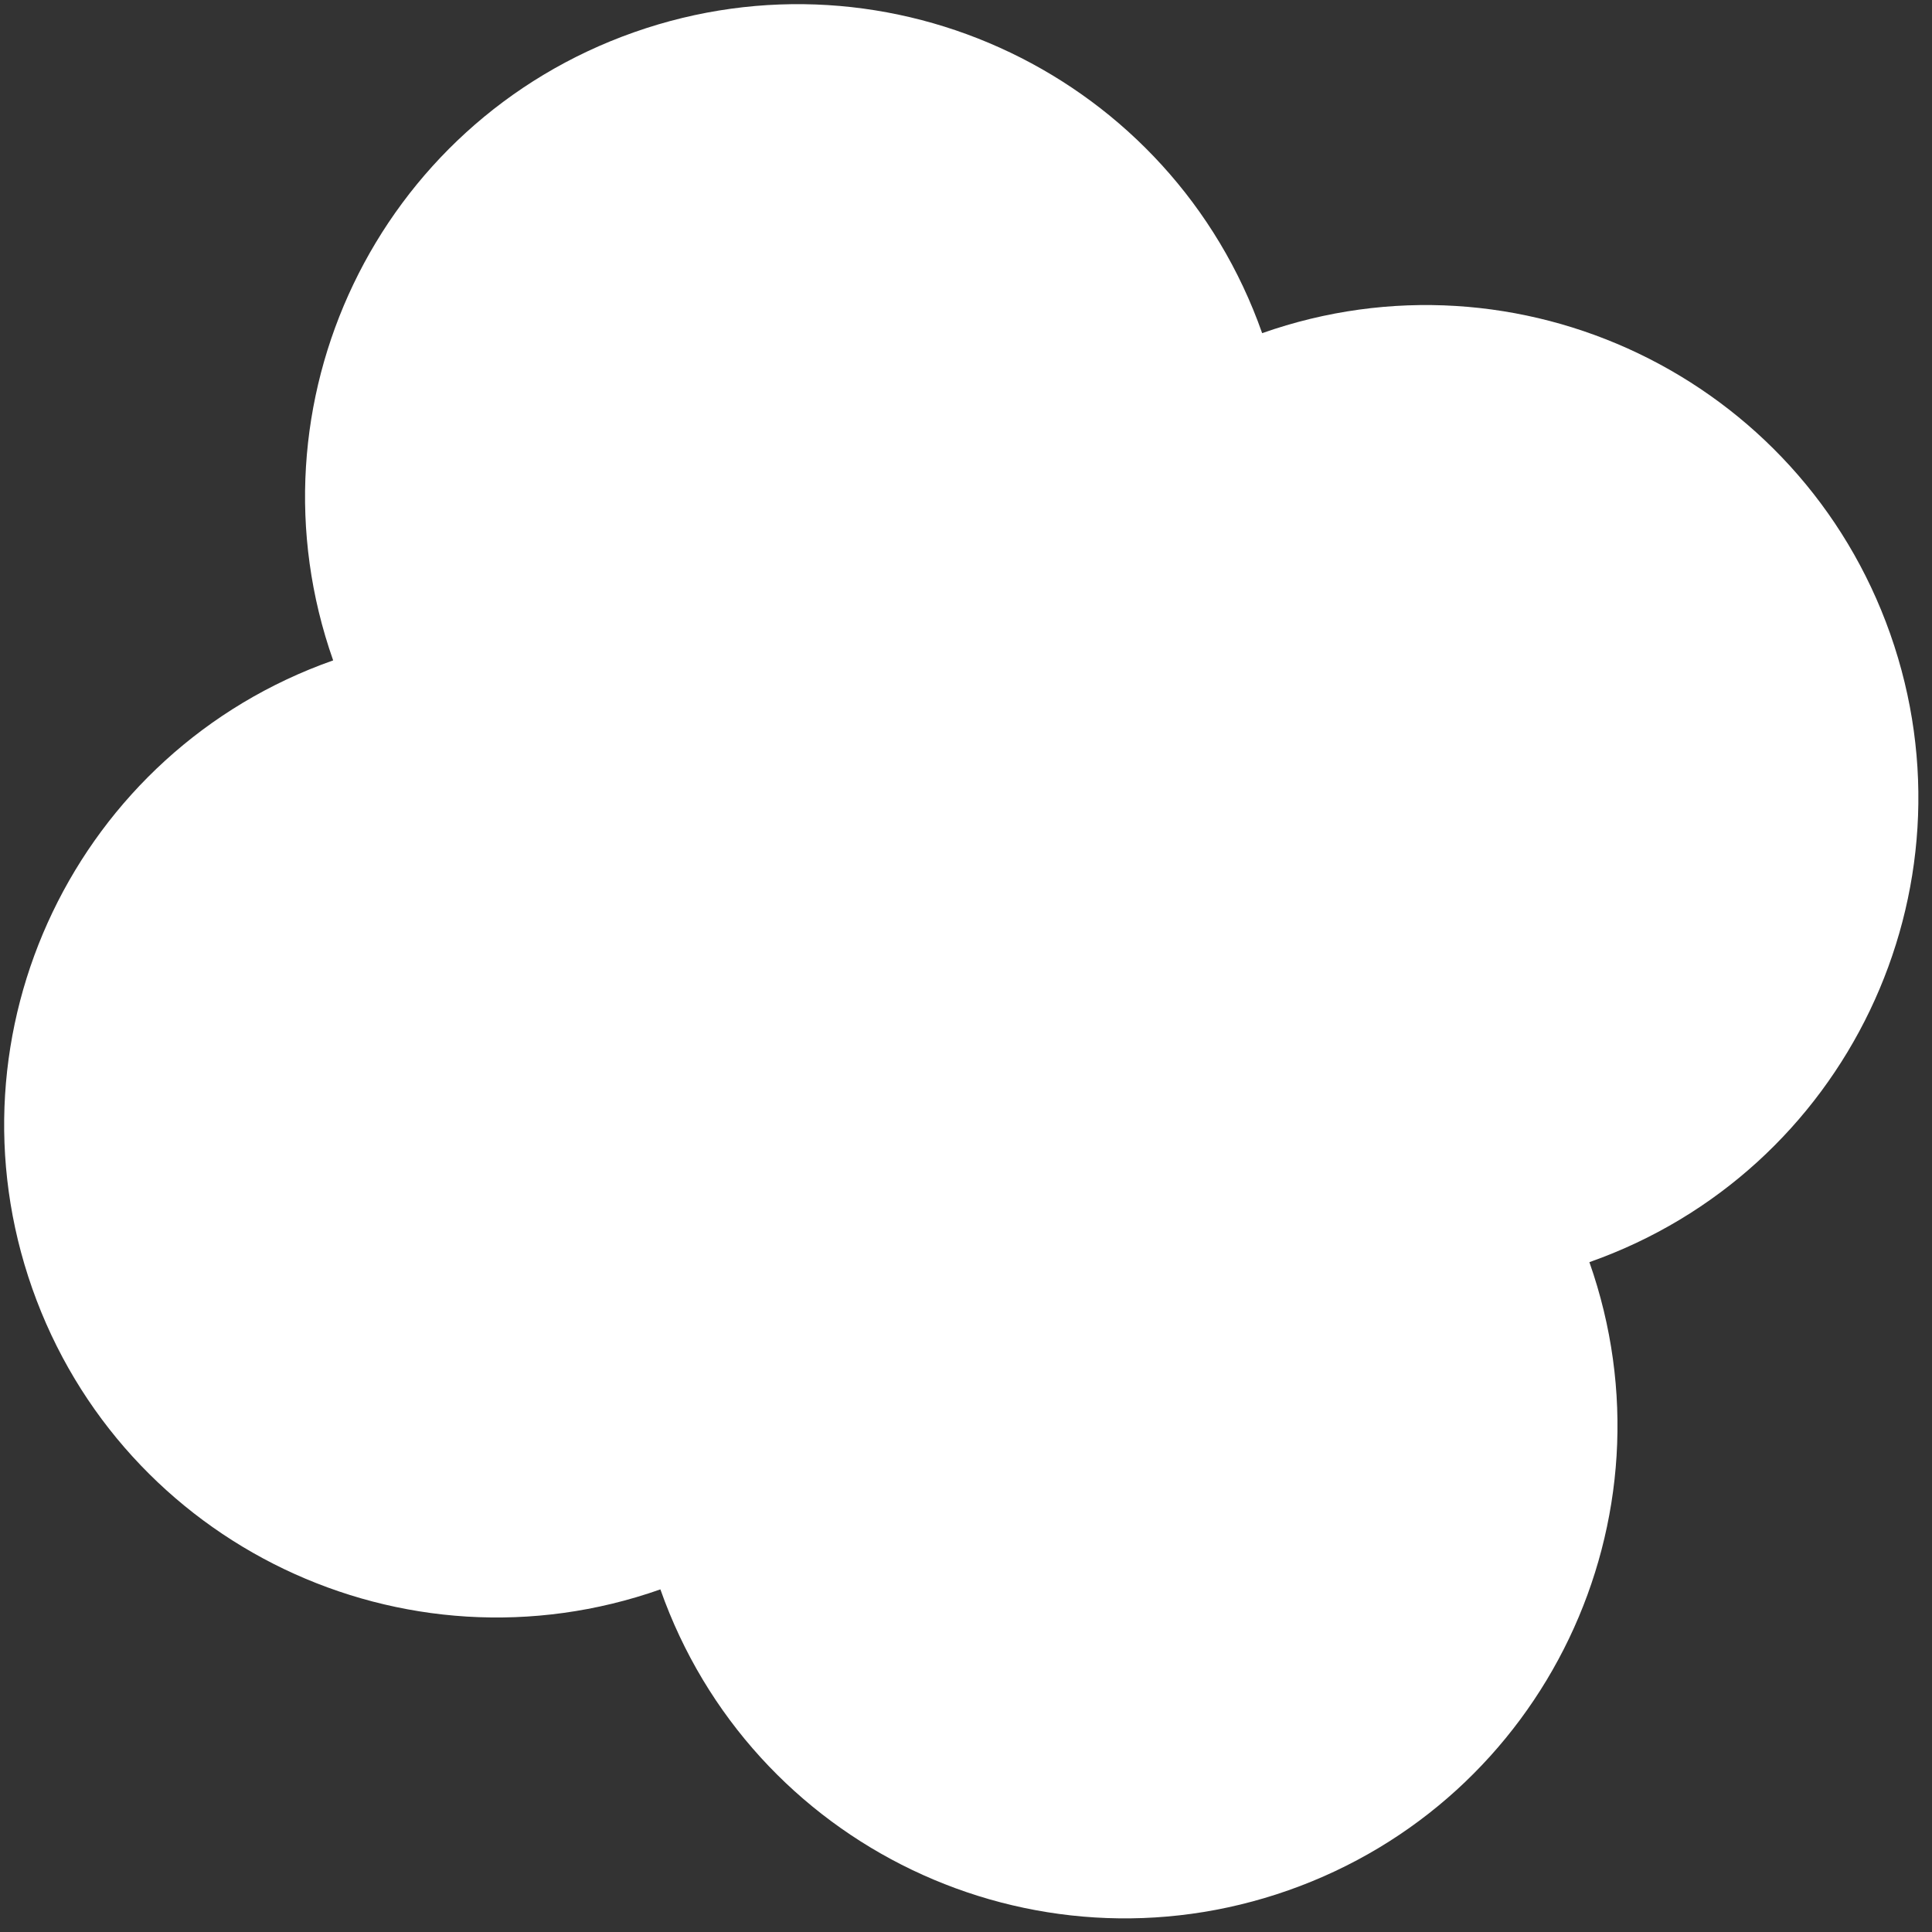 <?xml version="1.0" encoding="UTF-8"?> <svg xmlns="http://www.w3.org/2000/svg" width="131" height="131" viewBox="0 0 131 131" fill="none"><rect x="0" y="0" width="131" height="131" fill="#333333" stroke="none"/><path d="M107.769 85.581C125.165 79.453 134.298 60.387 128.171 42.991C122.043 25.595 102.977 16.462 85.581 22.59C79.453 5.194 60.387 -3.94 42.991 2.188C25.595 8.316 16.462 27.381 22.59 44.778C5.194 50.905 -3.94 69.971 2.188 87.367C8.316 104.763 27.381 113.897 44.778 107.769C50.905 125.165 69.971 134.298 87.367 128.171C104.763 122.043 113.896 102.977 107.769 85.581Z" fill="white"></path></svg> 
